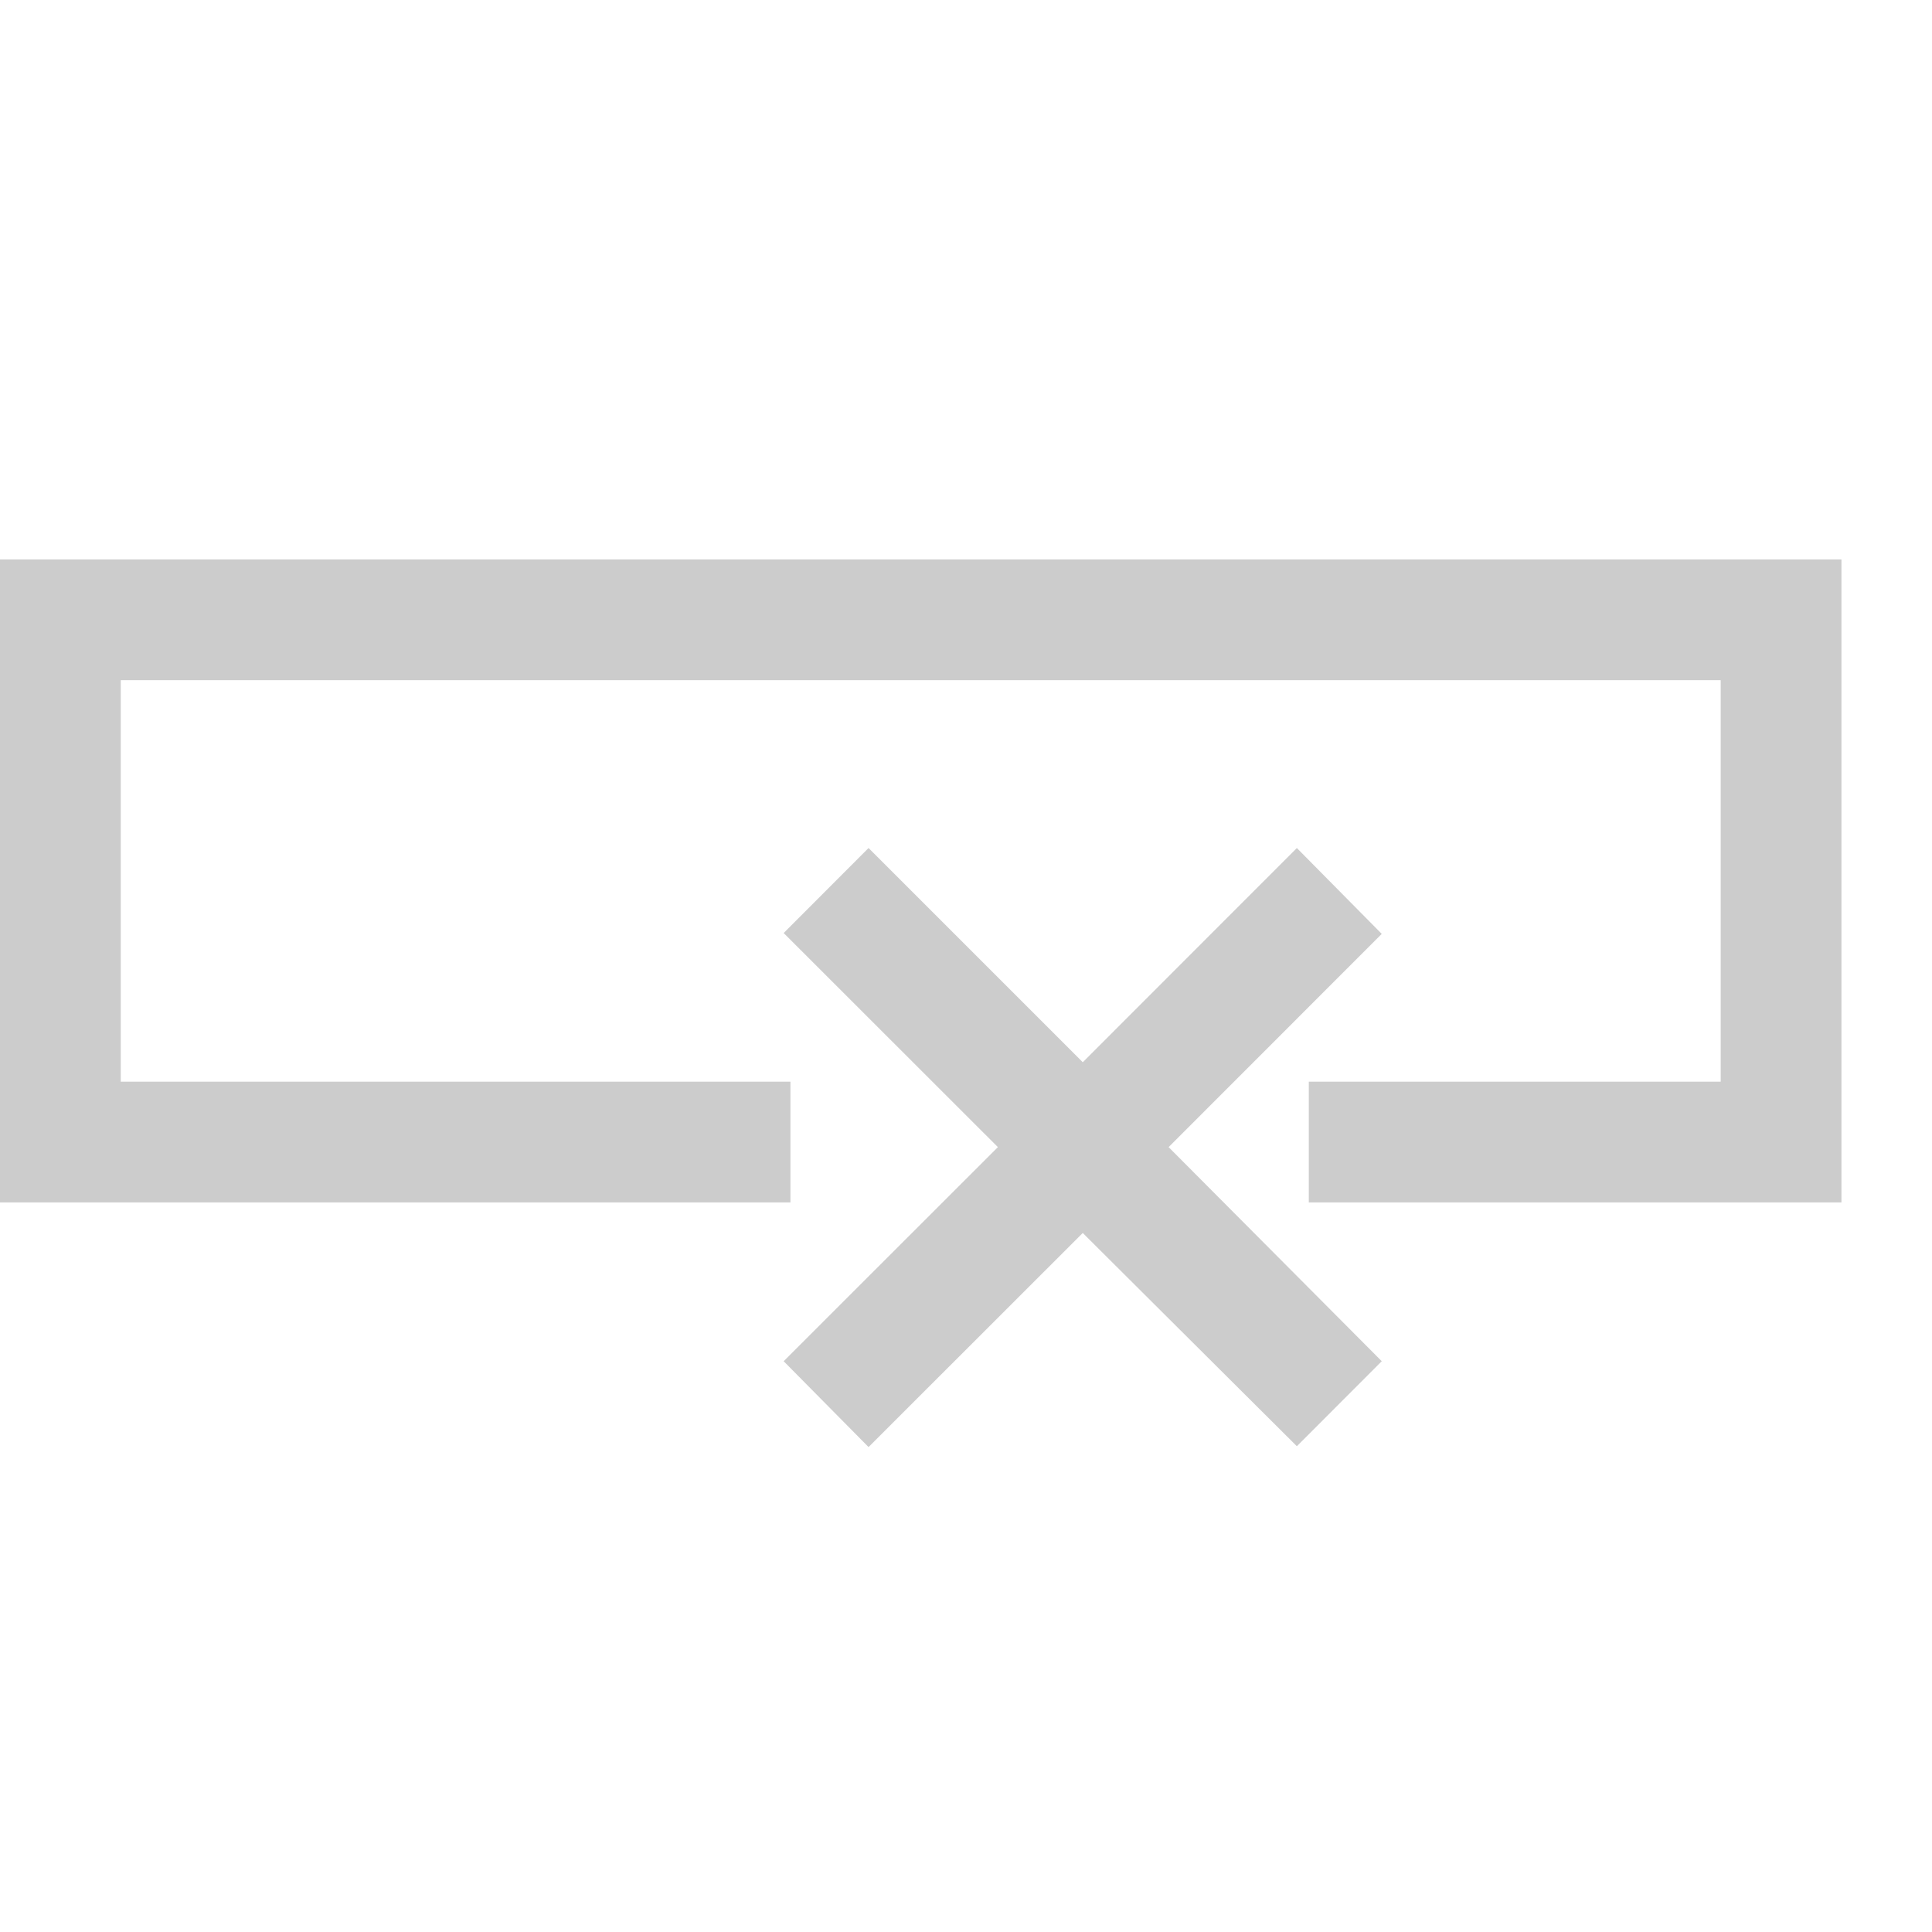 <svg width="16" height="16" viewBox="0 0 16 16" fill="none" xmlns="http://www.w3.org/2000/svg">
<path d="M10.839 9.458H14.75V5.133H0.5V9.458H6.546" stroke="#CCCCCC"/>
<path d="M9.678 9.5L11.443 11.273L10.74 11.977L8.967 10.211L7.193 11.984L6.49 11.273L8.264 9.5L6.49 7.727L7.193 7.023L8.967 8.797L10.74 7.023L11.443 7.734L9.678 9.5Z" fill="#CCCCCC"/>
</svg>
